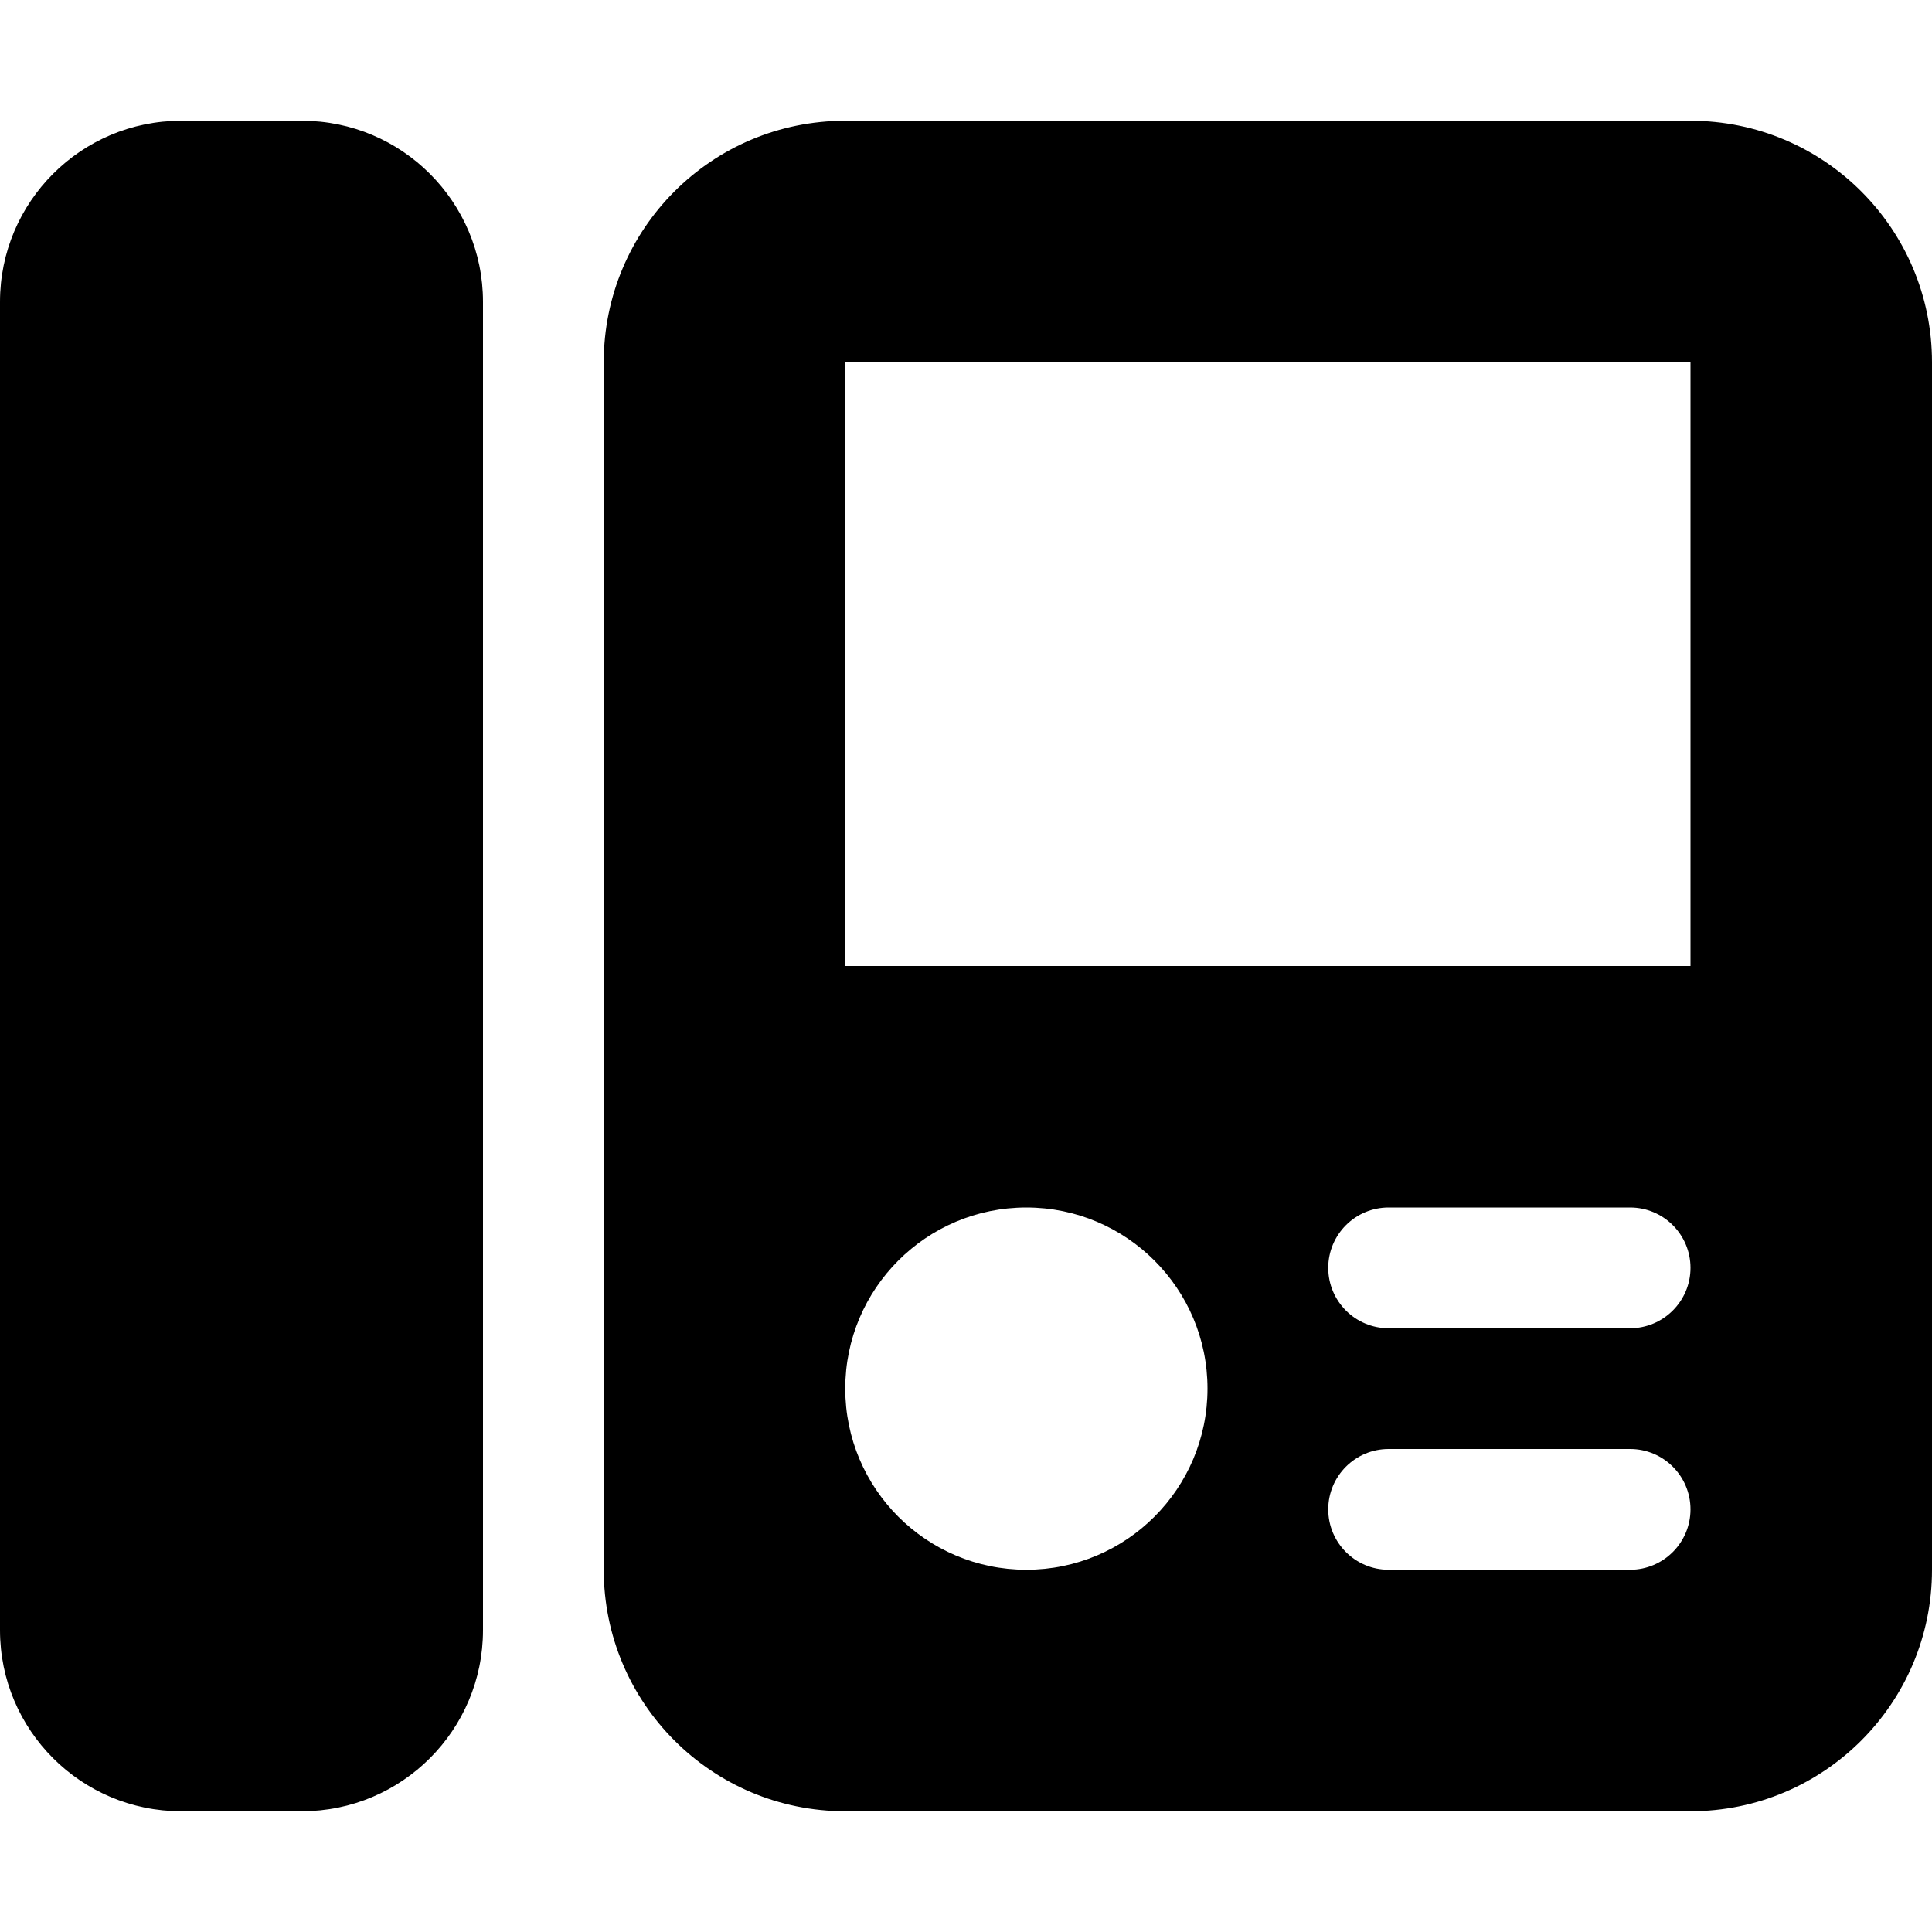 <svg xmlns="http://www.w3.org/2000/svg" viewBox="0 0 512 512"><!--! Font Awesome Pro 6.0.0 by @fontawesome - https://fontawesome.com License - https://fontawesome.com/license (Commercial License) Copyright 2022 Fonticons, Inc. --><path d="M80 32h-32C21.5 32 0 53.5 0 80v352C0 458.5 21.5 480 48 480h32C106.5 480 128 458.5 128 432v-352C128 53.5 106.5 32 80 32zM448 32H224C188.6 32 160 60.64 160 96v320c0 35.36 28.64 64 64 64h224c35.36 0 64-28.64 64-64V96C512 60.64 483.4 32 448 32zM272 416C245.5 416 224 394.5 224 368S245.5 320 272 320s48 21.5 48 48S298.5 416 272 416zM432 416h-64c-8.832 0-16-7.168-16-16s7.168-16 16-16h64c8.832 0 16 7.168 16 16S440.8 416 432 416zM432 352h-64c-8.832 0-16-7.168-16-16s7.168-16 16-16h64c8.832 0 16 7.168 16 16S440.8 352 432 352zM448 256H224V96h224V256z"/></svg>